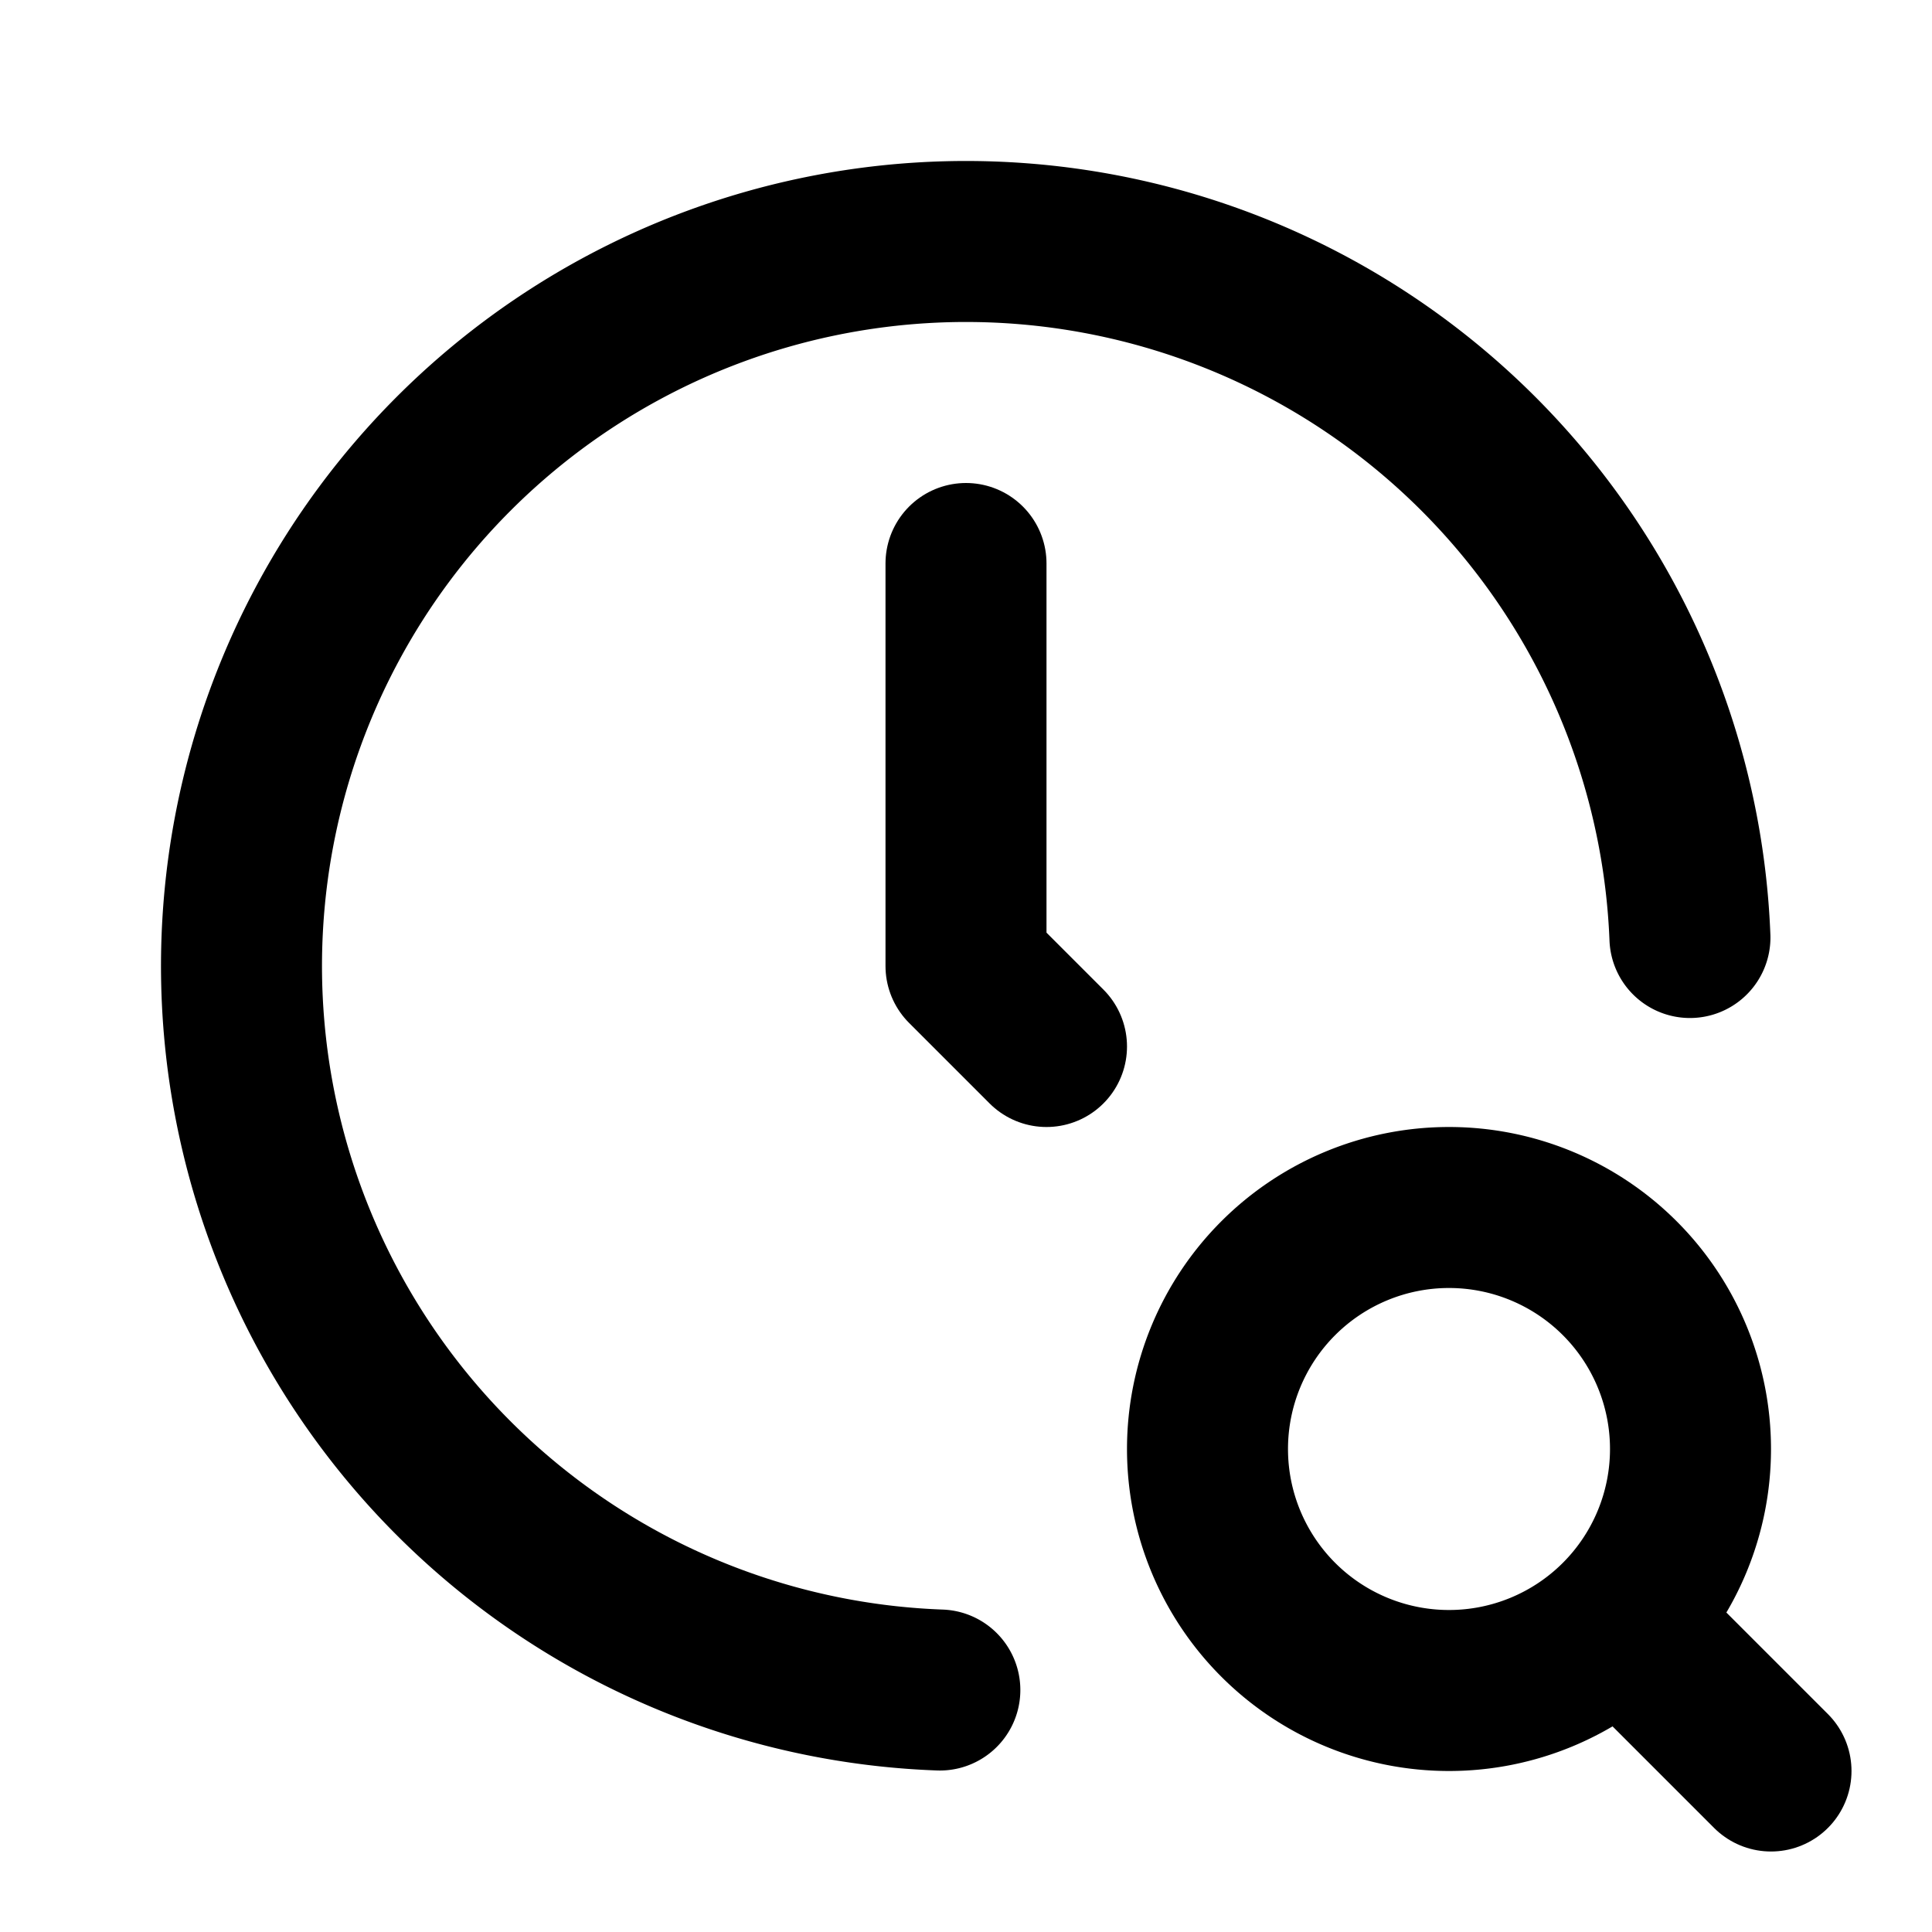 <!--
category: System
tags: [find, explore, scan, analyze, inspect, investigate, seek, locate, examine, look]
version: "2.8"
unicode: "f7c7"
-->
<svg
  xmlns="http://www.w3.org/2000/svg"
  width="24"
  height="24"
  viewBox="0 0 24 24"
  fill="none"
  stroke="currentColor"
  stroke-width="2"
  stroke-linecap="round"
  stroke-linejoin="round"
>
  <path d="M20.993 11.646a9 9 0 1 0 -9.318 9.348" />
  <path d="M12 7v5l1 1" />
  <path d="M18 18m-3 0a3 3 0 1 0 6 0a3 3 0 1 0 -6 0" />
  <path d="M20.2 20.2l1.8 1.8" />
</svg>
